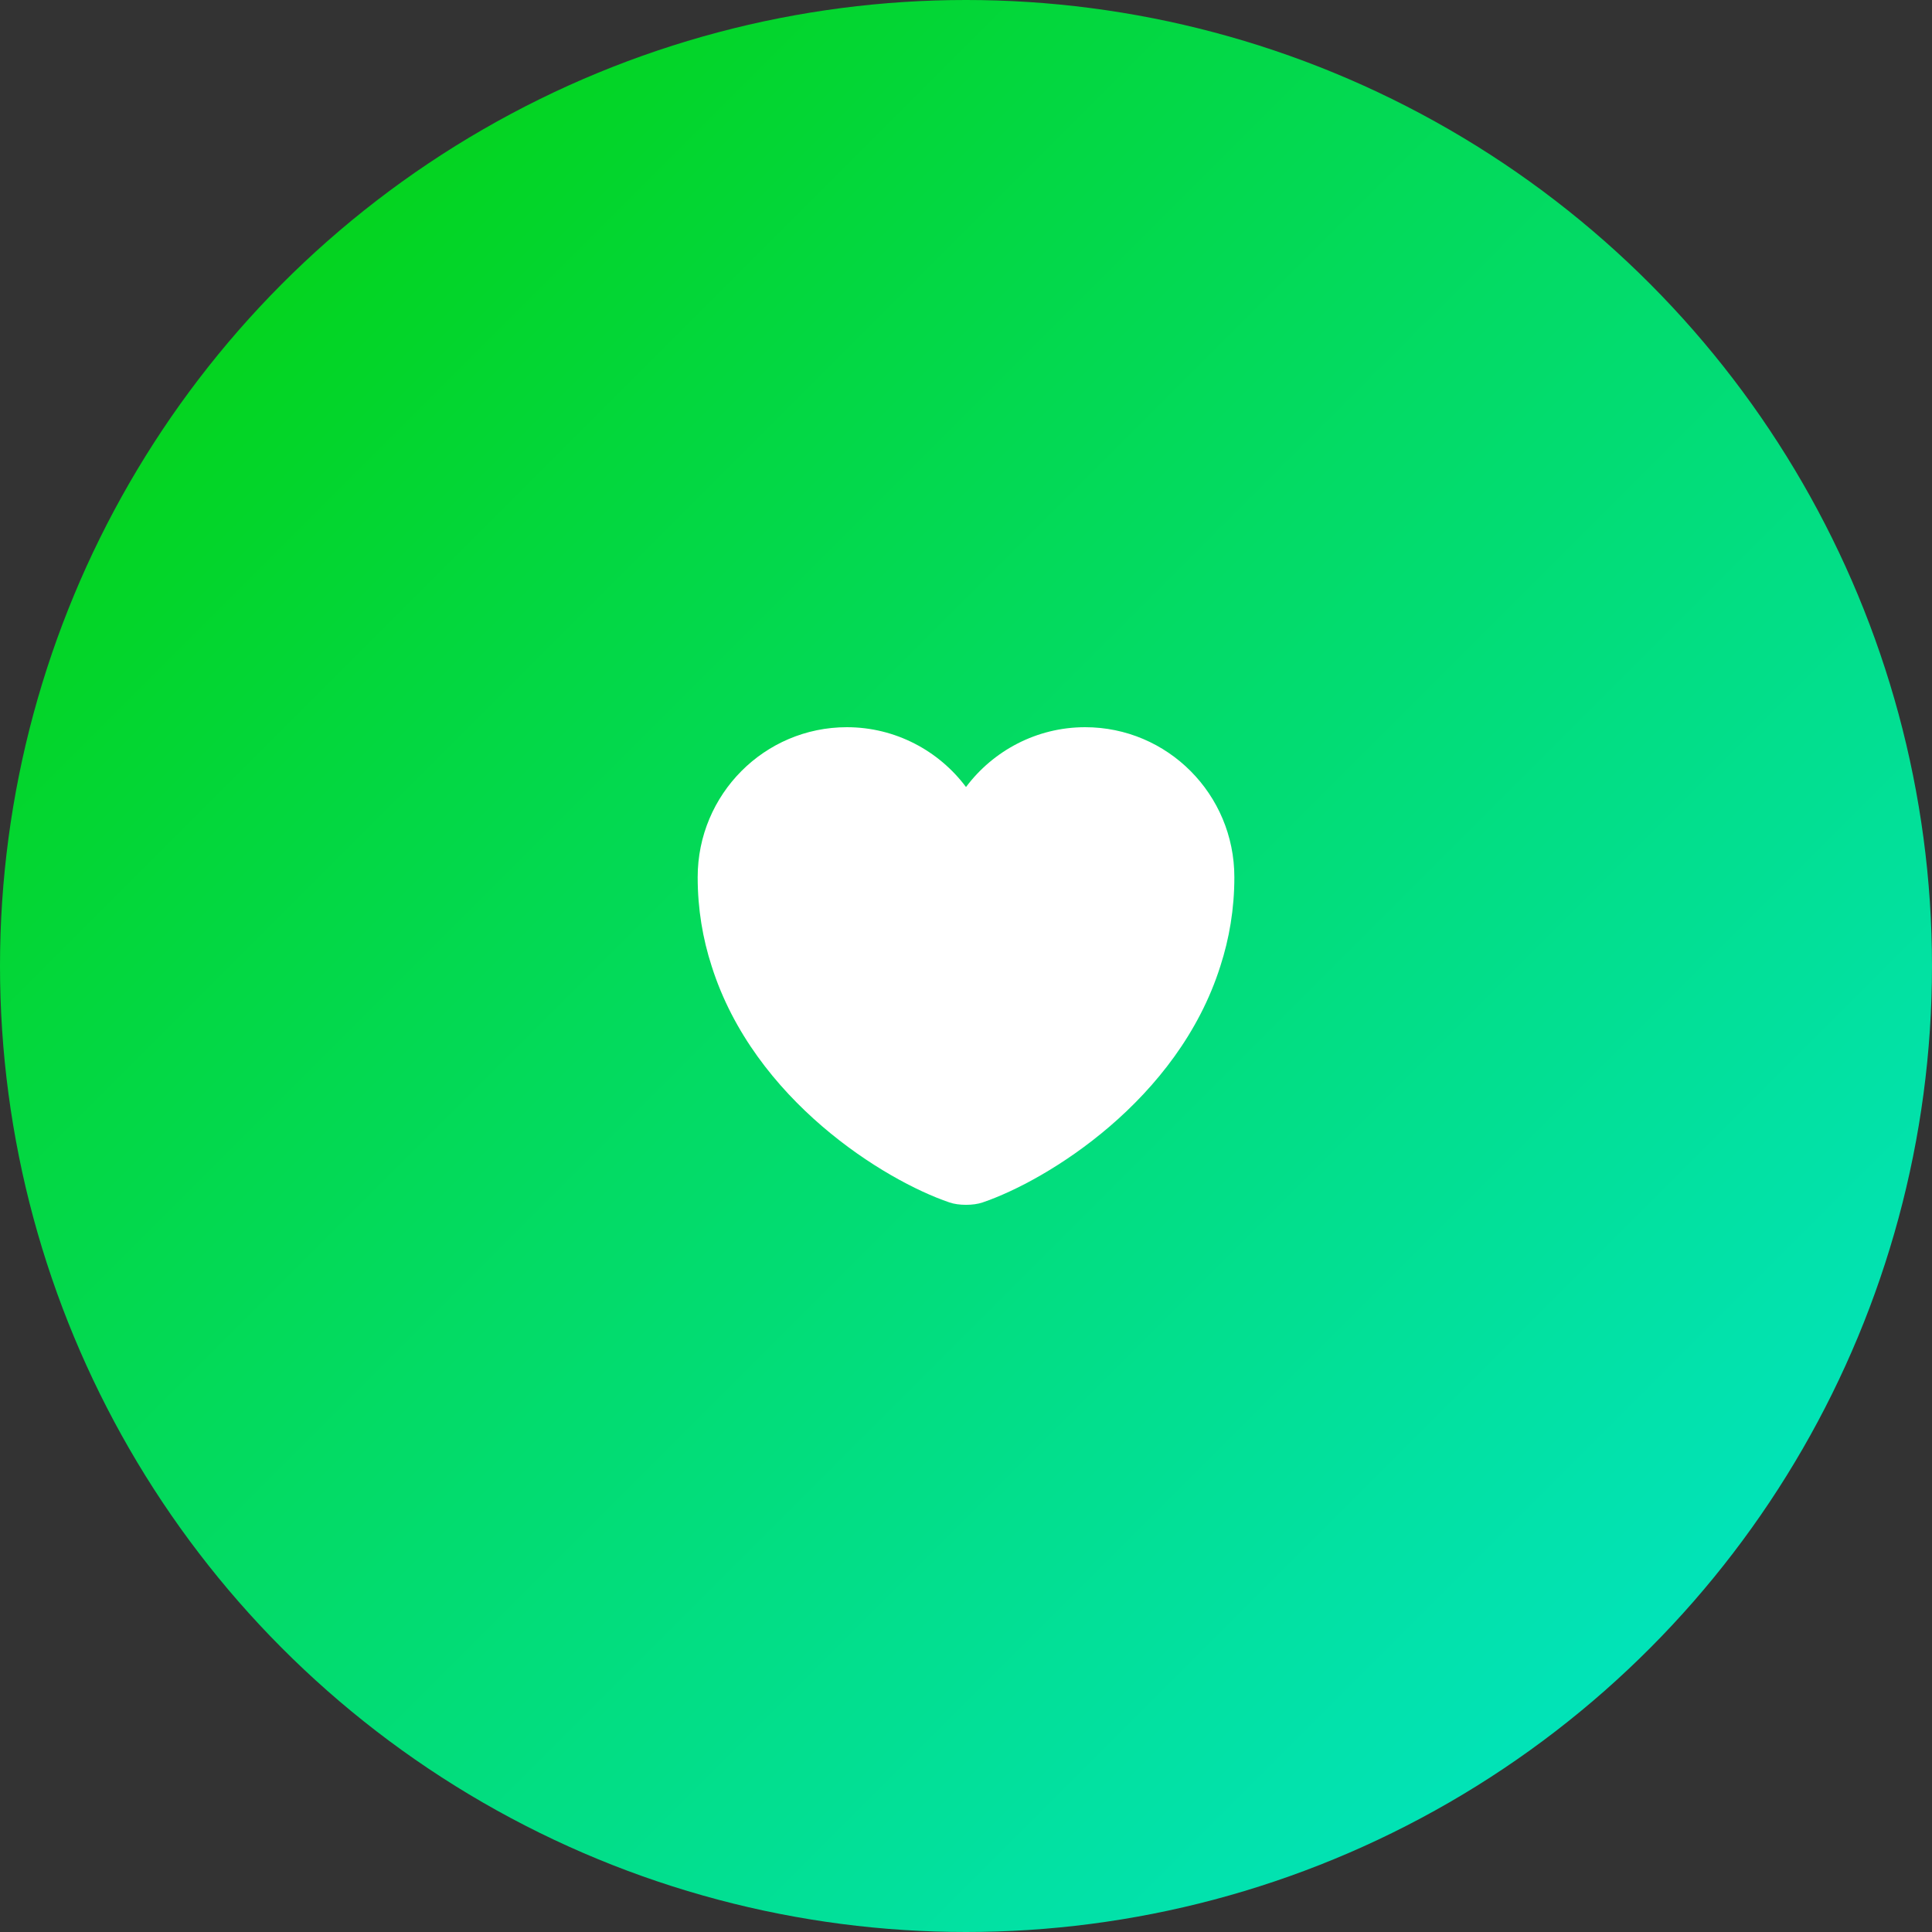 <svg width="60" height="60" viewBox="0 0 60 60" fill="none" xmlns="http://www.w3.org/2000/svg">
<rect x="0" y="0" width="60" height="60" fill="#333333" stroke="none"/>
<circle cx="30" cy="30" r="30" fill="url(#paint0_linear_1485_25395)"/>
<path d="M33.7 22.584C32.192 22.584 30.842 23.317 30 24.442C29.159 23.317 27.809 22.584 26.3 22.584C23.742 22.584 21.667 24.667 21.667 27.242C21.667 28.234 21.825 29.151 22.1 30.001C23.417 34.167 27.475 36.659 29.484 37.342C29.767 37.442 30.234 37.442 30.517 37.342C32.525 36.659 36.584 34.167 37.9 30.001C38.175 29.151 38.334 28.234 38.334 27.242C38.334 24.667 36.259 22.584 33.7 22.584Z" fill="white"/>
<defs>
<linearGradient id="paint0_linear_1485_25395" x1="0" y1="0" x2="60" y2="60" gradientUnits="userSpaceOnUse">
<stop stop-color="#04D100"/>
<stop offset="1" stop-color="#01E6D8"/>
</linearGradient>
</defs>
</svg>
